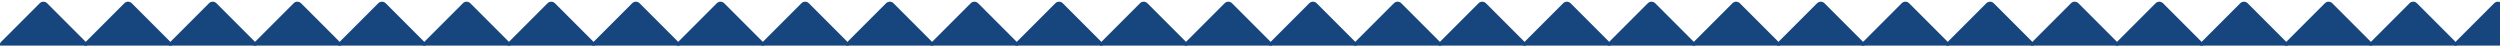 <svg xmlns="http://www.w3.org/2000/svg" xmlns:xlink="http://www.w3.org/1999/xlink" width="1920" height="35" viewBox="0 0 1920 35">
  <defs>
    <clipPath id="clip-path">
      <path id="パス_1881169" data-name="パス 1881169" d="M0,0H1920V35H0Z" transform="translate(0 1655)" fill="#0e56ae"/>
    </clipPath>
    <clipPath id="clip-path-2">
      <rect width="1922" height="70.711" fill="none"/>
    </clipPath>
  </defs>
  <g id="グループ_1038238" data-name="グループ 1038238" transform="translate(0 -2096)">
    <g id="マスクグループ_1121755" data-name="マスクグループ 1121755" transform="translate(0 441)" clip-path="url(#clip-path)">
      <g id="リピートグリッド_335" data-name="リピートグリッド 335" transform="translate(-2 1654.645)" clip-path="url(#clip-path-2)">
        <g transform="translate(1.05 -1654.645)">
          <rect id="長方形_488954" data-name="長方形 488954" width="50" height="50" rx="4" transform="translate(34.305 1654.645) rotate(45)" fill="#17467f"/>
        </g>
        <g transform="translate(66.05 -1654.645)">
          <rect id="長方形_488954-2" data-name="長方形 488954" width="50" height="50" rx="4" transform="translate(34.305 1654.645) rotate(45)" fill="#17467f"/>
        </g>
        <g transform="translate(131.05 -1654.645)">
          <rect id="長方形_488954-3" data-name="長方形 488954" width="50" height="50" rx="4" transform="translate(34.305 1654.645) rotate(45)" fill="#17467f"/>
        </g>
        <g transform="translate(196.05 -1654.645)">
          <rect id="長方形_488954-4" data-name="長方形 488954" width="50" height="50" rx="4" transform="translate(34.305 1654.645) rotate(45)" fill="#17467f"/>
        </g>
        <g transform="translate(261.05 -1654.645)">
          <rect id="長方形_488954-5" data-name="長方形 488954" width="50" height="50" rx="4" transform="translate(34.305 1654.645) rotate(45)" fill="#17467f"/>
        </g>
        <g transform="translate(326.05 -1654.645)">
          <rect id="長方形_488954-6" data-name="長方形 488954" width="50" height="50" rx="4" transform="translate(34.305 1654.645) rotate(45)" fill="#17467f"/>
        </g>
        <g transform="translate(391.05 -1654.645)">
          <rect id="長方形_488954-7" data-name="長方形 488954" width="50" height="50" rx="4" transform="translate(34.305 1654.645) rotate(45)" fill="#17467f"/>
        </g>
        <g transform="translate(456.05 -1654.645)">
          <rect id="長方形_488954-8" data-name="長方形 488954" width="50" height="50" rx="4" transform="translate(34.305 1654.645) rotate(45)" fill="#17467f"/>
        </g>
        <g transform="translate(521.05 -1654.645)">
          <rect id="長方形_488954-9" data-name="長方形 488954" width="50" height="50" rx="4" transform="translate(34.305 1654.645) rotate(45)" fill="#17467f"/>
        </g>
        <g transform="translate(586.05 -1654.645)">
          <rect id="長方形_488954-10" data-name="長方形 488954" width="50" height="50" rx="4" transform="translate(34.305 1654.645) rotate(45)" fill="#17467f"/>
        </g>
        <g transform="translate(651.05 -1654.645)">
          <rect id="長方形_488954-11" data-name="長方形 488954" width="50" height="50" rx="4" transform="translate(34.305 1654.645) rotate(45)" fill="#17467f"/>
        </g>
        <g transform="translate(716.05 -1654.645)">
          <rect id="長方形_488954-12" data-name="長方形 488954" width="50" height="50" rx="4" transform="translate(34.305 1654.645) rotate(45)" fill="#17467f"/>
        </g>
        <g transform="translate(781.05 -1654.645)">
          <rect id="長方形_488954-13" data-name="長方形 488954" width="50" height="50" rx="4" transform="translate(34.305 1654.645) rotate(45)" fill="#17467f"/>
        </g>
        <g transform="translate(846.05 -1654.645)">
          <rect id="長方形_488954-14" data-name="長方形 488954" width="50" height="50" rx="4" transform="translate(34.305 1654.645) rotate(45)" fill="#17467f"/>
        </g>
        <g transform="translate(911.05 -1654.645)">
          <rect id="長方形_488954-15" data-name="長方形 488954" width="50" height="50" rx="4" transform="translate(34.305 1654.645) rotate(45)" fill="#17467f"/>
        </g>
        <g transform="translate(976.05 -1654.645)">
          <rect id="長方形_488954-16" data-name="長方形 488954" width="50" height="50" rx="4" transform="translate(34.305 1654.645) rotate(45)" fill="#17467f"/>
        </g>
        <g transform="translate(1041.05 -1654.645)">
          <rect id="長方形_488954-17" data-name="長方形 488954" width="50" height="50" rx="4" transform="translate(34.305 1654.645) rotate(45)" fill="#17467f"/>
        </g>
        <g transform="translate(1106.05 -1654.645)">
          <rect id="長方形_488954-18" data-name="長方形 488954" width="50" height="50" rx="4" transform="translate(34.305 1654.645) rotate(45)" fill="#17467f"/>
        </g>
        <g transform="translate(1171.05 -1654.645)">
          <rect id="長方形_488954-19" data-name="長方形 488954" width="50" height="50" rx="4" transform="translate(34.305 1654.645) rotate(45)" fill="#17467f"/>
        </g>
        <g transform="translate(1236.05 -1654.645)">
          <rect id="長方形_488954-20" data-name="長方形 488954" width="50" height="50" rx="4" transform="translate(34.305 1654.645) rotate(45)" fill="#17467f"/>
        </g>
        <g transform="translate(1301.05 -1654.645)">
          <rect id="長方形_488954-21" data-name="長方形 488954" width="50" height="50" rx="4" transform="translate(34.305 1654.645) rotate(45)" fill="#17467f"/>
        </g>
        <g transform="translate(1366.05 -1654.645)">
          <rect id="長方形_488954-22" data-name="長方形 488954" width="50" height="50" rx="4" transform="translate(34.305 1654.645) rotate(45)" fill="#17467f"/>
        </g>
        <g transform="translate(1431.05 -1654.645)">
          <rect id="長方形_488954-23" data-name="長方形 488954" width="50" height="50" rx="4" transform="translate(34.305 1654.645) rotate(45)" fill="#17467f"/>
        </g>
        <g transform="translate(1496.05 -1654.645)">
          <rect id="長方形_488954-24" data-name="長方形 488954" width="50" height="50" rx="4" transform="translate(34.305 1654.645) rotate(45)" fill="#17467f"/>
        </g>
        <g transform="translate(1561.05 -1654.645)">
          <rect id="長方形_488954-25" data-name="長方形 488954" width="50" height="50" rx="4" transform="translate(34.305 1654.645) rotate(45)" fill="#17467f"/>
        </g>
        <g transform="translate(1626.05 -1654.645)">
          <rect id="長方形_488954-26" data-name="長方形 488954" width="50" height="50" rx="4" transform="translate(34.305 1654.645) rotate(45)" fill="#17467f"/>
        </g>
        <g transform="translate(1691.05 -1654.645)">
          <rect id="長方形_488954-27" data-name="長方形 488954" width="50" height="50" rx="4" transform="translate(34.305 1654.645) rotate(45)" fill="#17467f"/>
        </g>
        <g transform="translate(1756.05 -1654.645)">
          <rect id="長方形_488954-28" data-name="長方形 488954" width="50" height="50" rx="4" transform="translate(34.305 1654.645) rotate(45)" fill="#17467f"/>
        </g>
        <g transform="translate(1821.05 -1654.645)">
          <rect id="長方形_488954-29" data-name="長方形 488954" width="50" height="50" rx="4" transform="translate(34.305 1654.645) rotate(45)" fill="#17467f"/>
        </g>
        <g transform="translate(1886.05 -1654.645)">
          <rect id="長方形_488954-30" data-name="長方形 488954" width="50" height="50" rx="4" transform="translate(34.305 1654.645) rotate(45)" fill="#17467f"/>
        </g>
      </g>
    </g>
  </g>
</svg>
